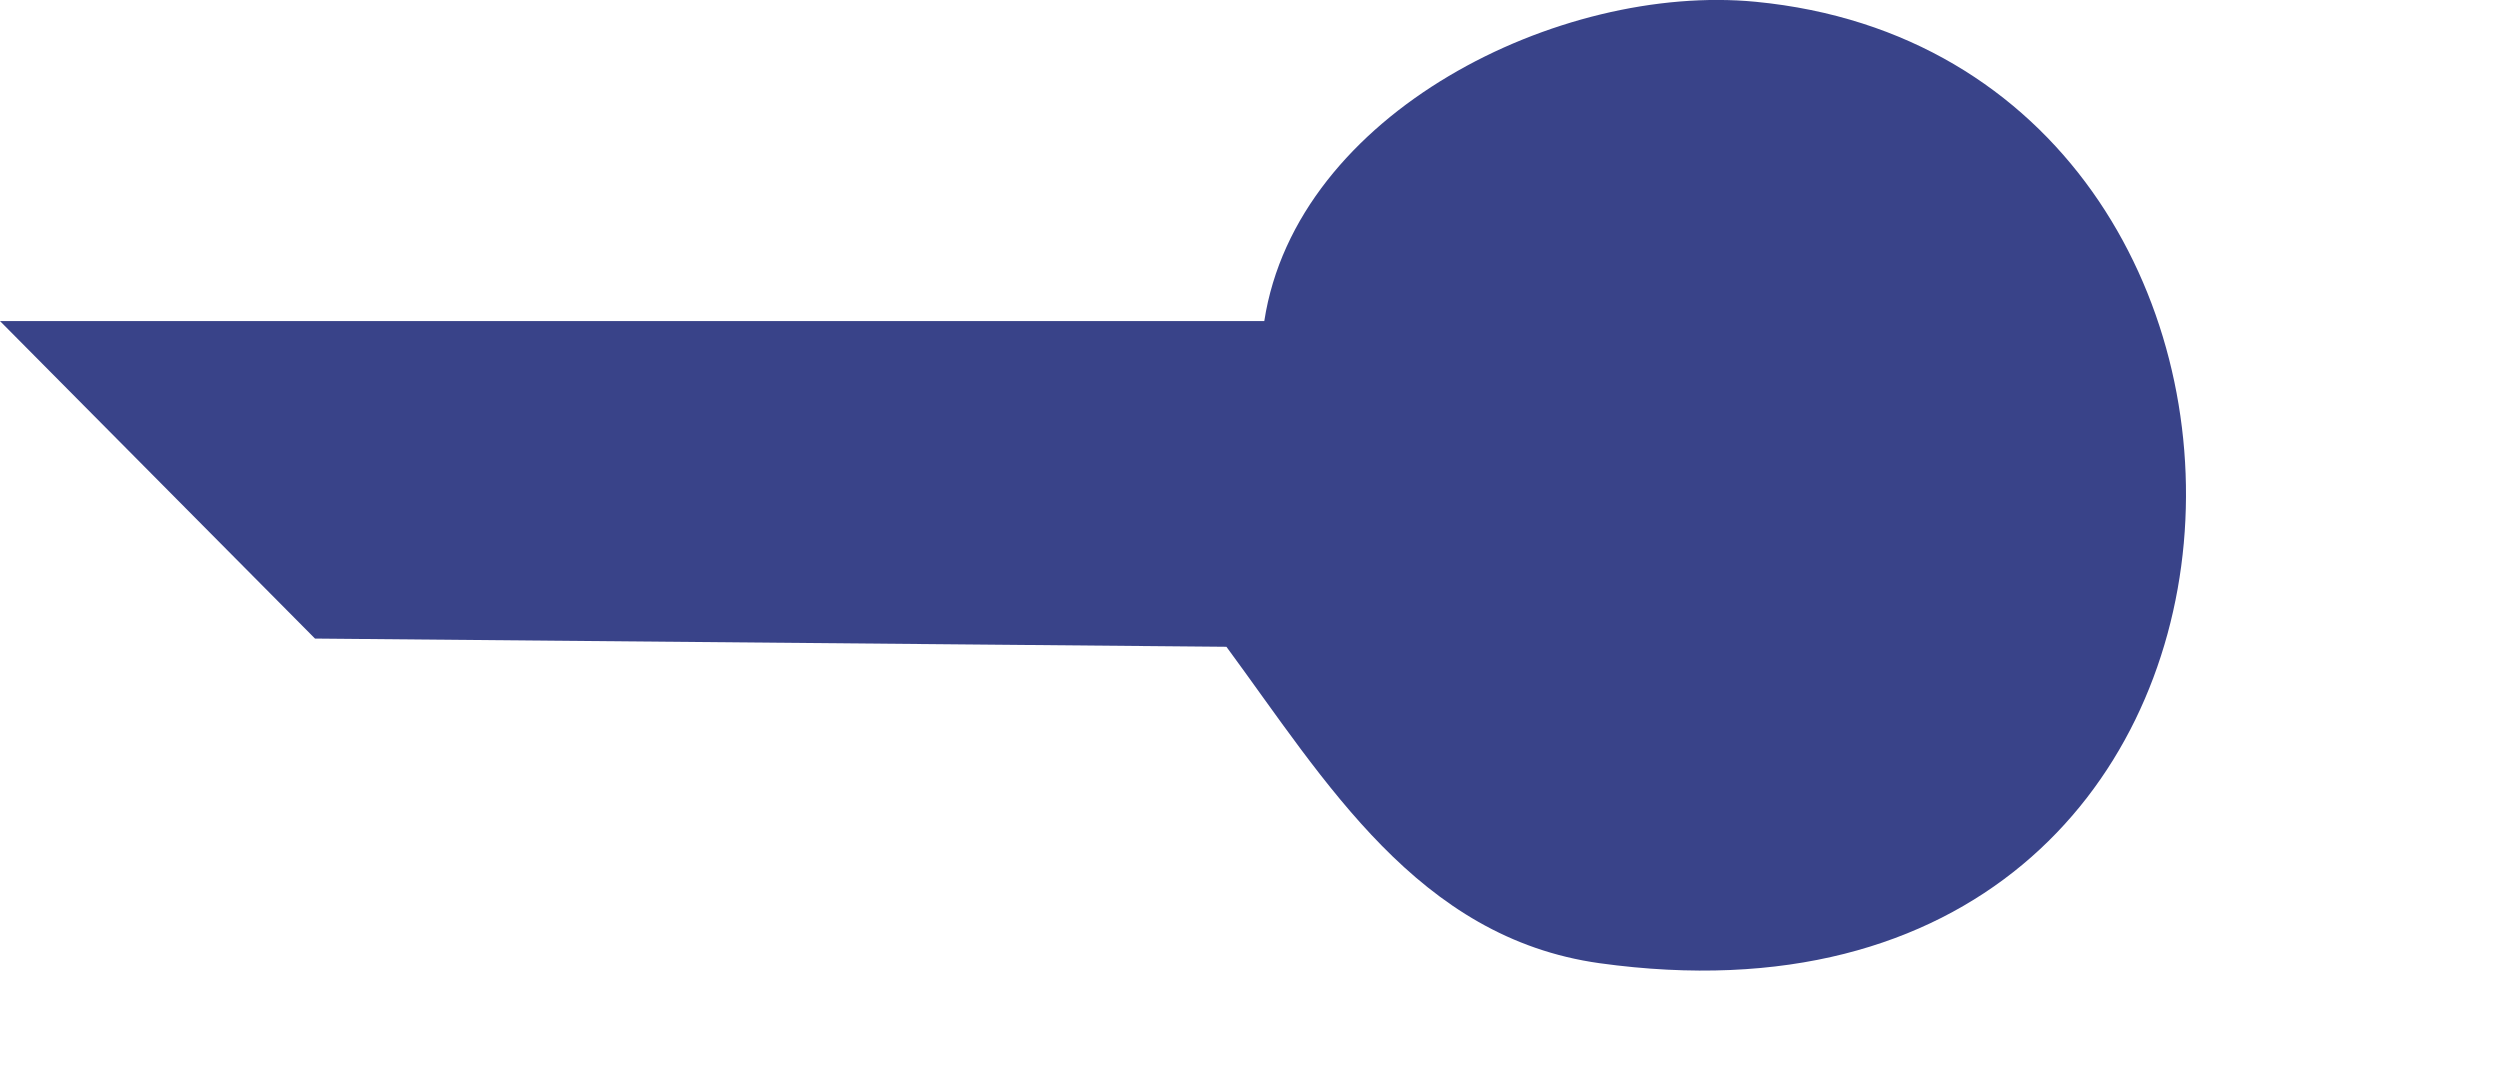 <?xml version="1.0" encoding="utf-8"?>
<svg xmlns="http://www.w3.org/2000/svg" fill="none" height="100%" overflow="visible" preserveAspectRatio="none" style="display: block;" viewBox="0 0 7 3" width="100%">
<path d="M0 0.899H3.54C3.63 0.315 4.368 -0.048 4.916 0.005C6.618 0.17 6.556 2.985 4.479 2.697C3.97 2.626 3.711 2.187 3.434 1.811L0.882 1.788L0 0.899Z" fill="#394389" id="Vector"/>
</svg>